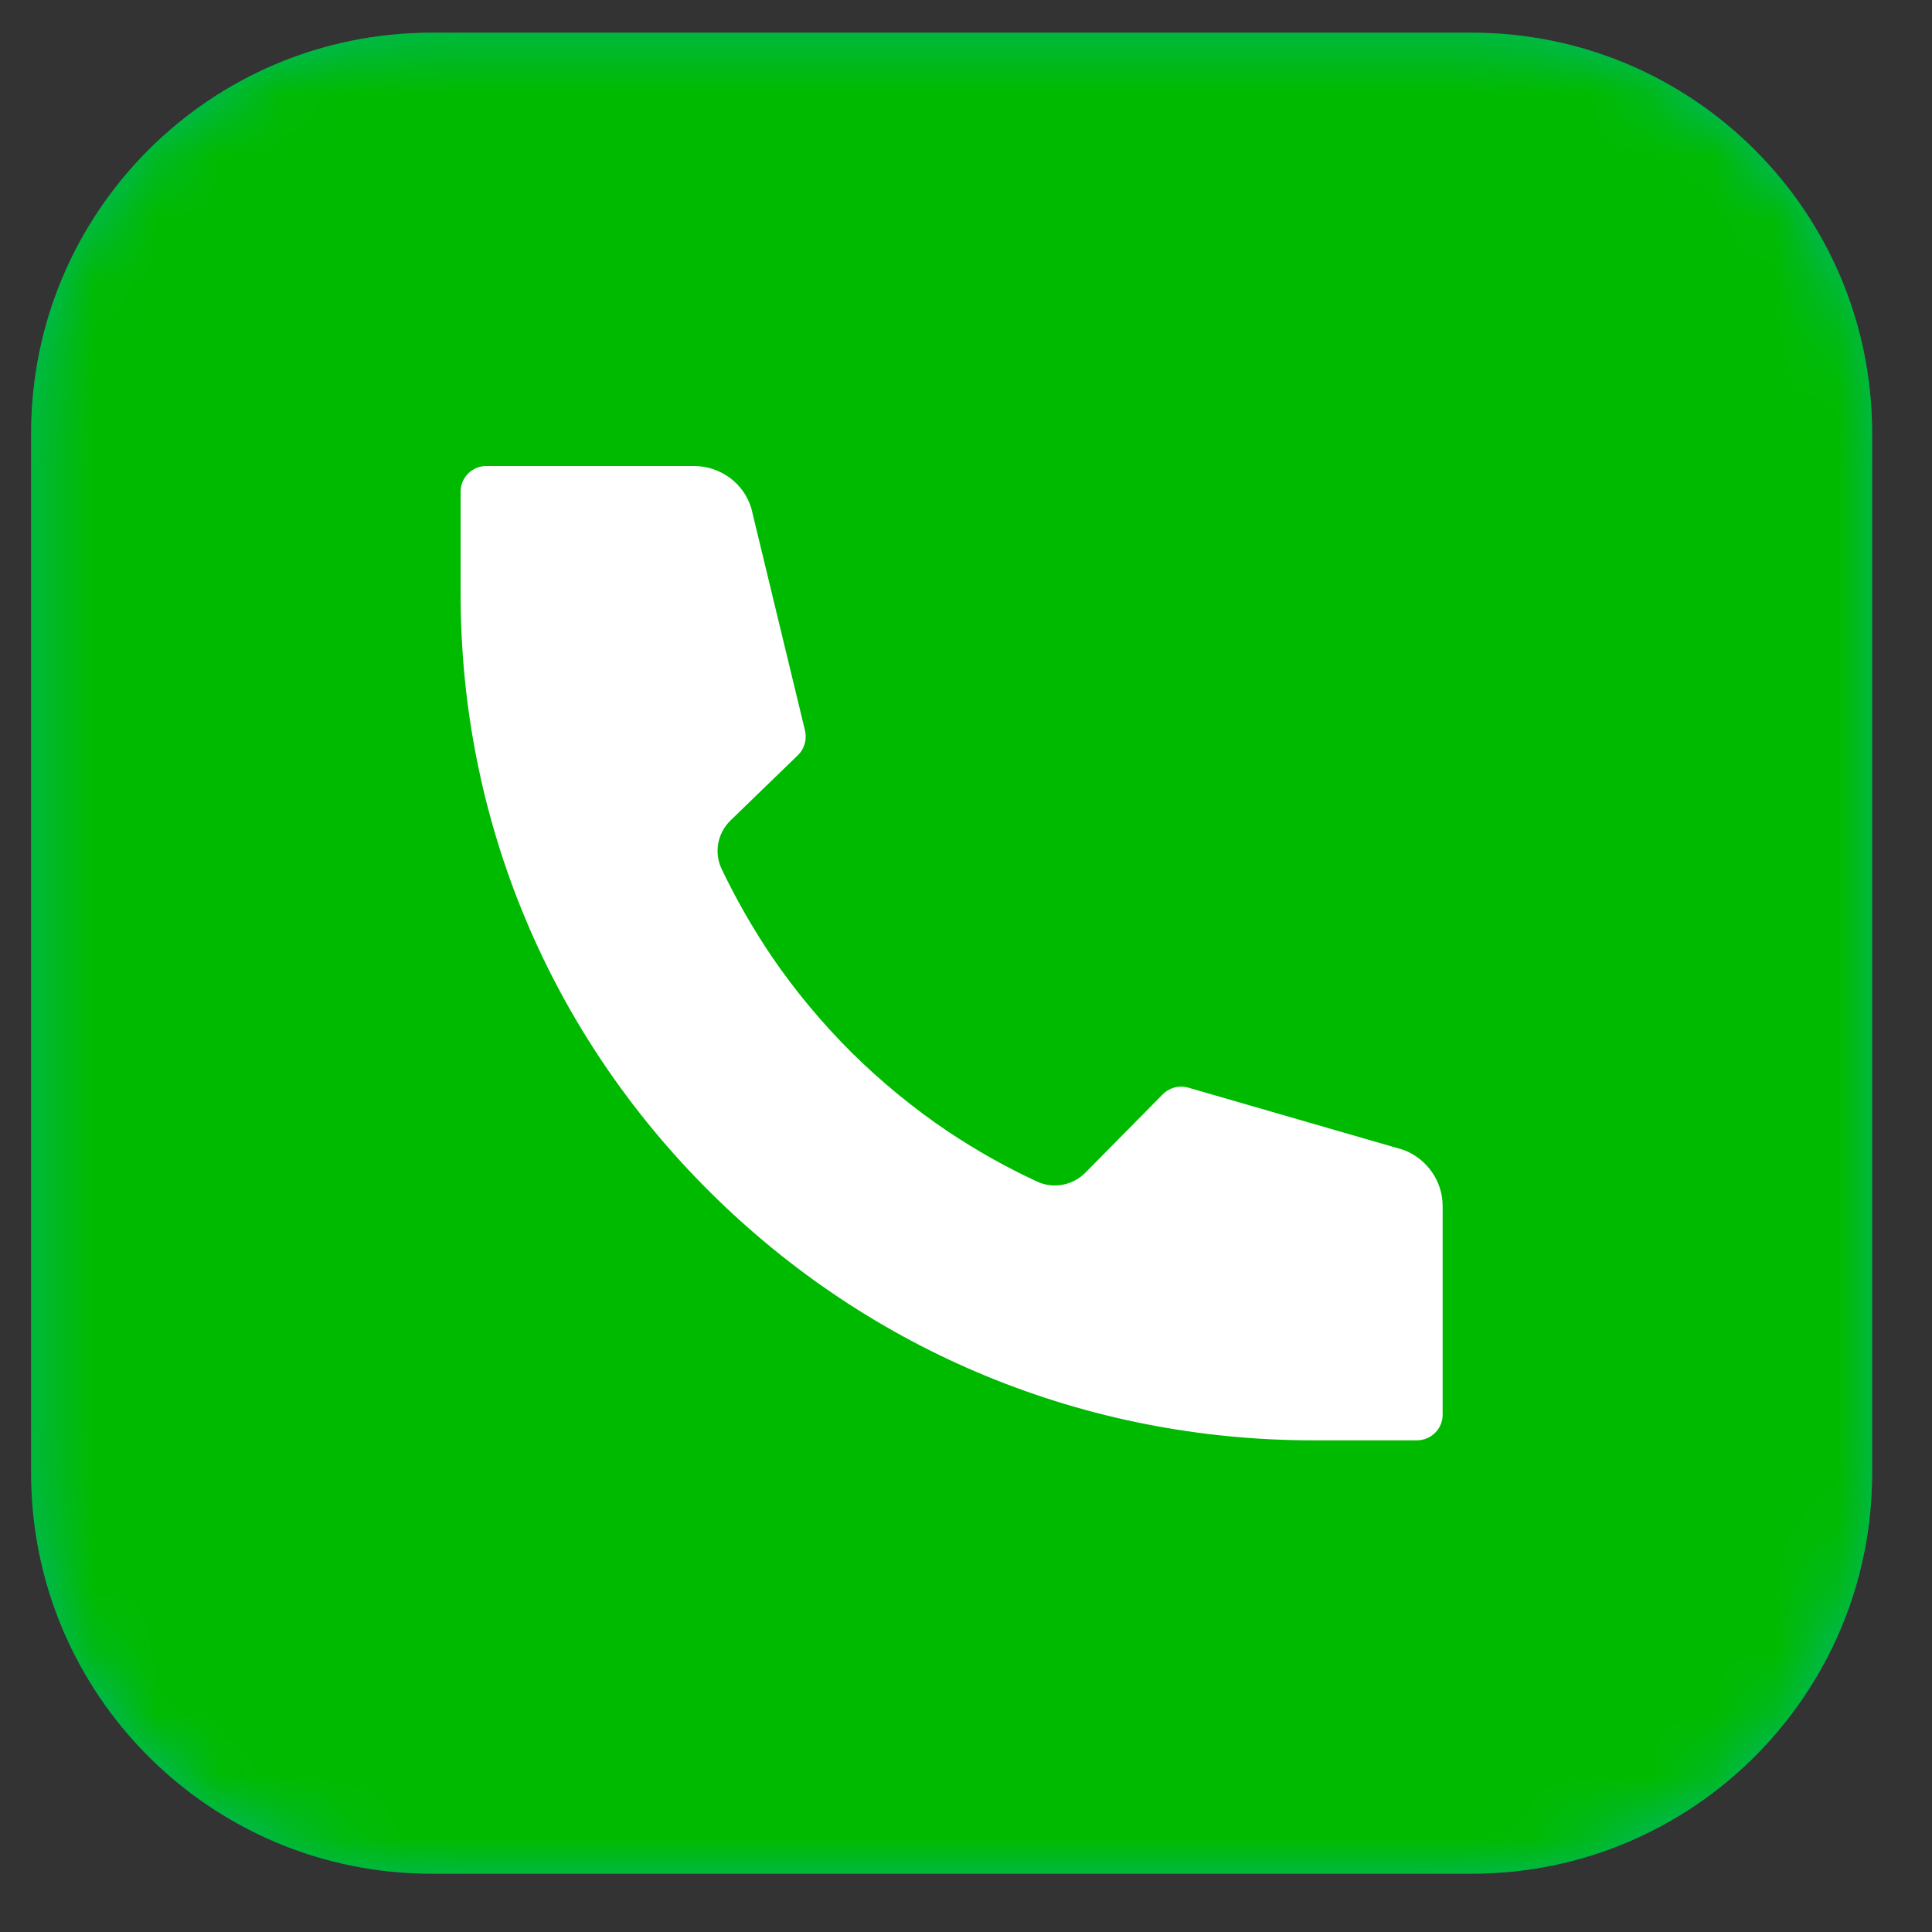 <svg width="31" height="31" viewBox="0 0 31 31" fill="none" xmlns="http://www.w3.org/2000/svg">
<rect x="0" y="0" width="31" height="31" fill="#333333" stroke="none"/>
<path d="M23.615 30.064H6.925C3.376 30.064 0.5 27.187 0.5 23.639V6.949C0.5 3.401 3.376 0.525 6.925 0.525H23.615C27.163 0.525 30.039 3.401 30.039 6.949V23.639C30.039 27.187 27.163 30.064 23.615 30.064Z" fill="#00B771"/>
<mask id="mask0_1_277" style="mask-type:alpha" maskUnits="userSpaceOnUse" x="0" y="0" width="31" height="31">
<path d="M23.615 30.064H6.925C3.376 30.064 0.5 27.187 0.5 23.639V6.949C0.5 3.401 3.376 0.525 6.925 0.525H23.615C27.163 0.525 30.039 3.401 30.039 6.949V23.639C30.039 27.187 27.163 30.064 23.615 30.064Z" fill="black"/>
</mask>
<g mask="url(#mask0_1_277)">
<path d="M23.615 30.064H6.925C3.376 30.064 0.5 27.187 0.5 23.639V6.949C0.5 3.401 3.376 0.525 6.925 0.525H23.615C27.163 0.525 30.039 3.401 30.039 6.949V23.639C30.039 27.187 27.163 30.064 23.615 30.064Z" fill="#00BA00"/>
</g>
<mask id="mask1_1_277" style="mask-type:alpha" maskUnits="userSpaceOnUse" x="0" y="0" width="31" height="31">
<path d="M23.615 30.064H6.925C3.376 30.064 0.5 27.187 0.5 23.639V6.949C0.5 3.401 3.376 0.525 6.925 0.525H23.615C27.163 0.525 30.039 3.401 30.039 6.949V23.639C30.039 27.187 27.163 30.064 23.615 30.064Z" fill="black"/>
</mask>
<g mask="url(#mask1_1_277)">
<path d="M23.148 19.351V22.7C23.148 22.927 22.963 23.111 22.733 23.111H21.075C17.42 23.111 13.984 21.699 11.399 19.134C8.815 16.57 7.391 13.16 7.391 9.534V7.889C7.391 7.661 7.576 7.477 7.806 7.477H11.129C11.56 7.477 11.933 7.752 12.055 8.155L12.917 11.723C12.95 11.863 12.909 12.014 12.804 12.116L11.723 13.163C11.513 13.366 11.455 13.676 11.576 13.937C11.809 14.425 12.08 14.9 12.384 15.349C12.76 15.901 13.191 16.416 13.664 16.888C14.139 17.357 14.659 17.785 15.214 18.158C15.668 18.46 16.146 18.731 16.641 18.959C16.901 19.08 17.213 19.022 17.418 18.814L18.656 17.56C18.764 17.451 18.921 17.409 19.071 17.453L22.515 18.449C22.893 18.588 23.148 18.95 23.148 19.351Z" fill="white"/>
</g>
</svg>
